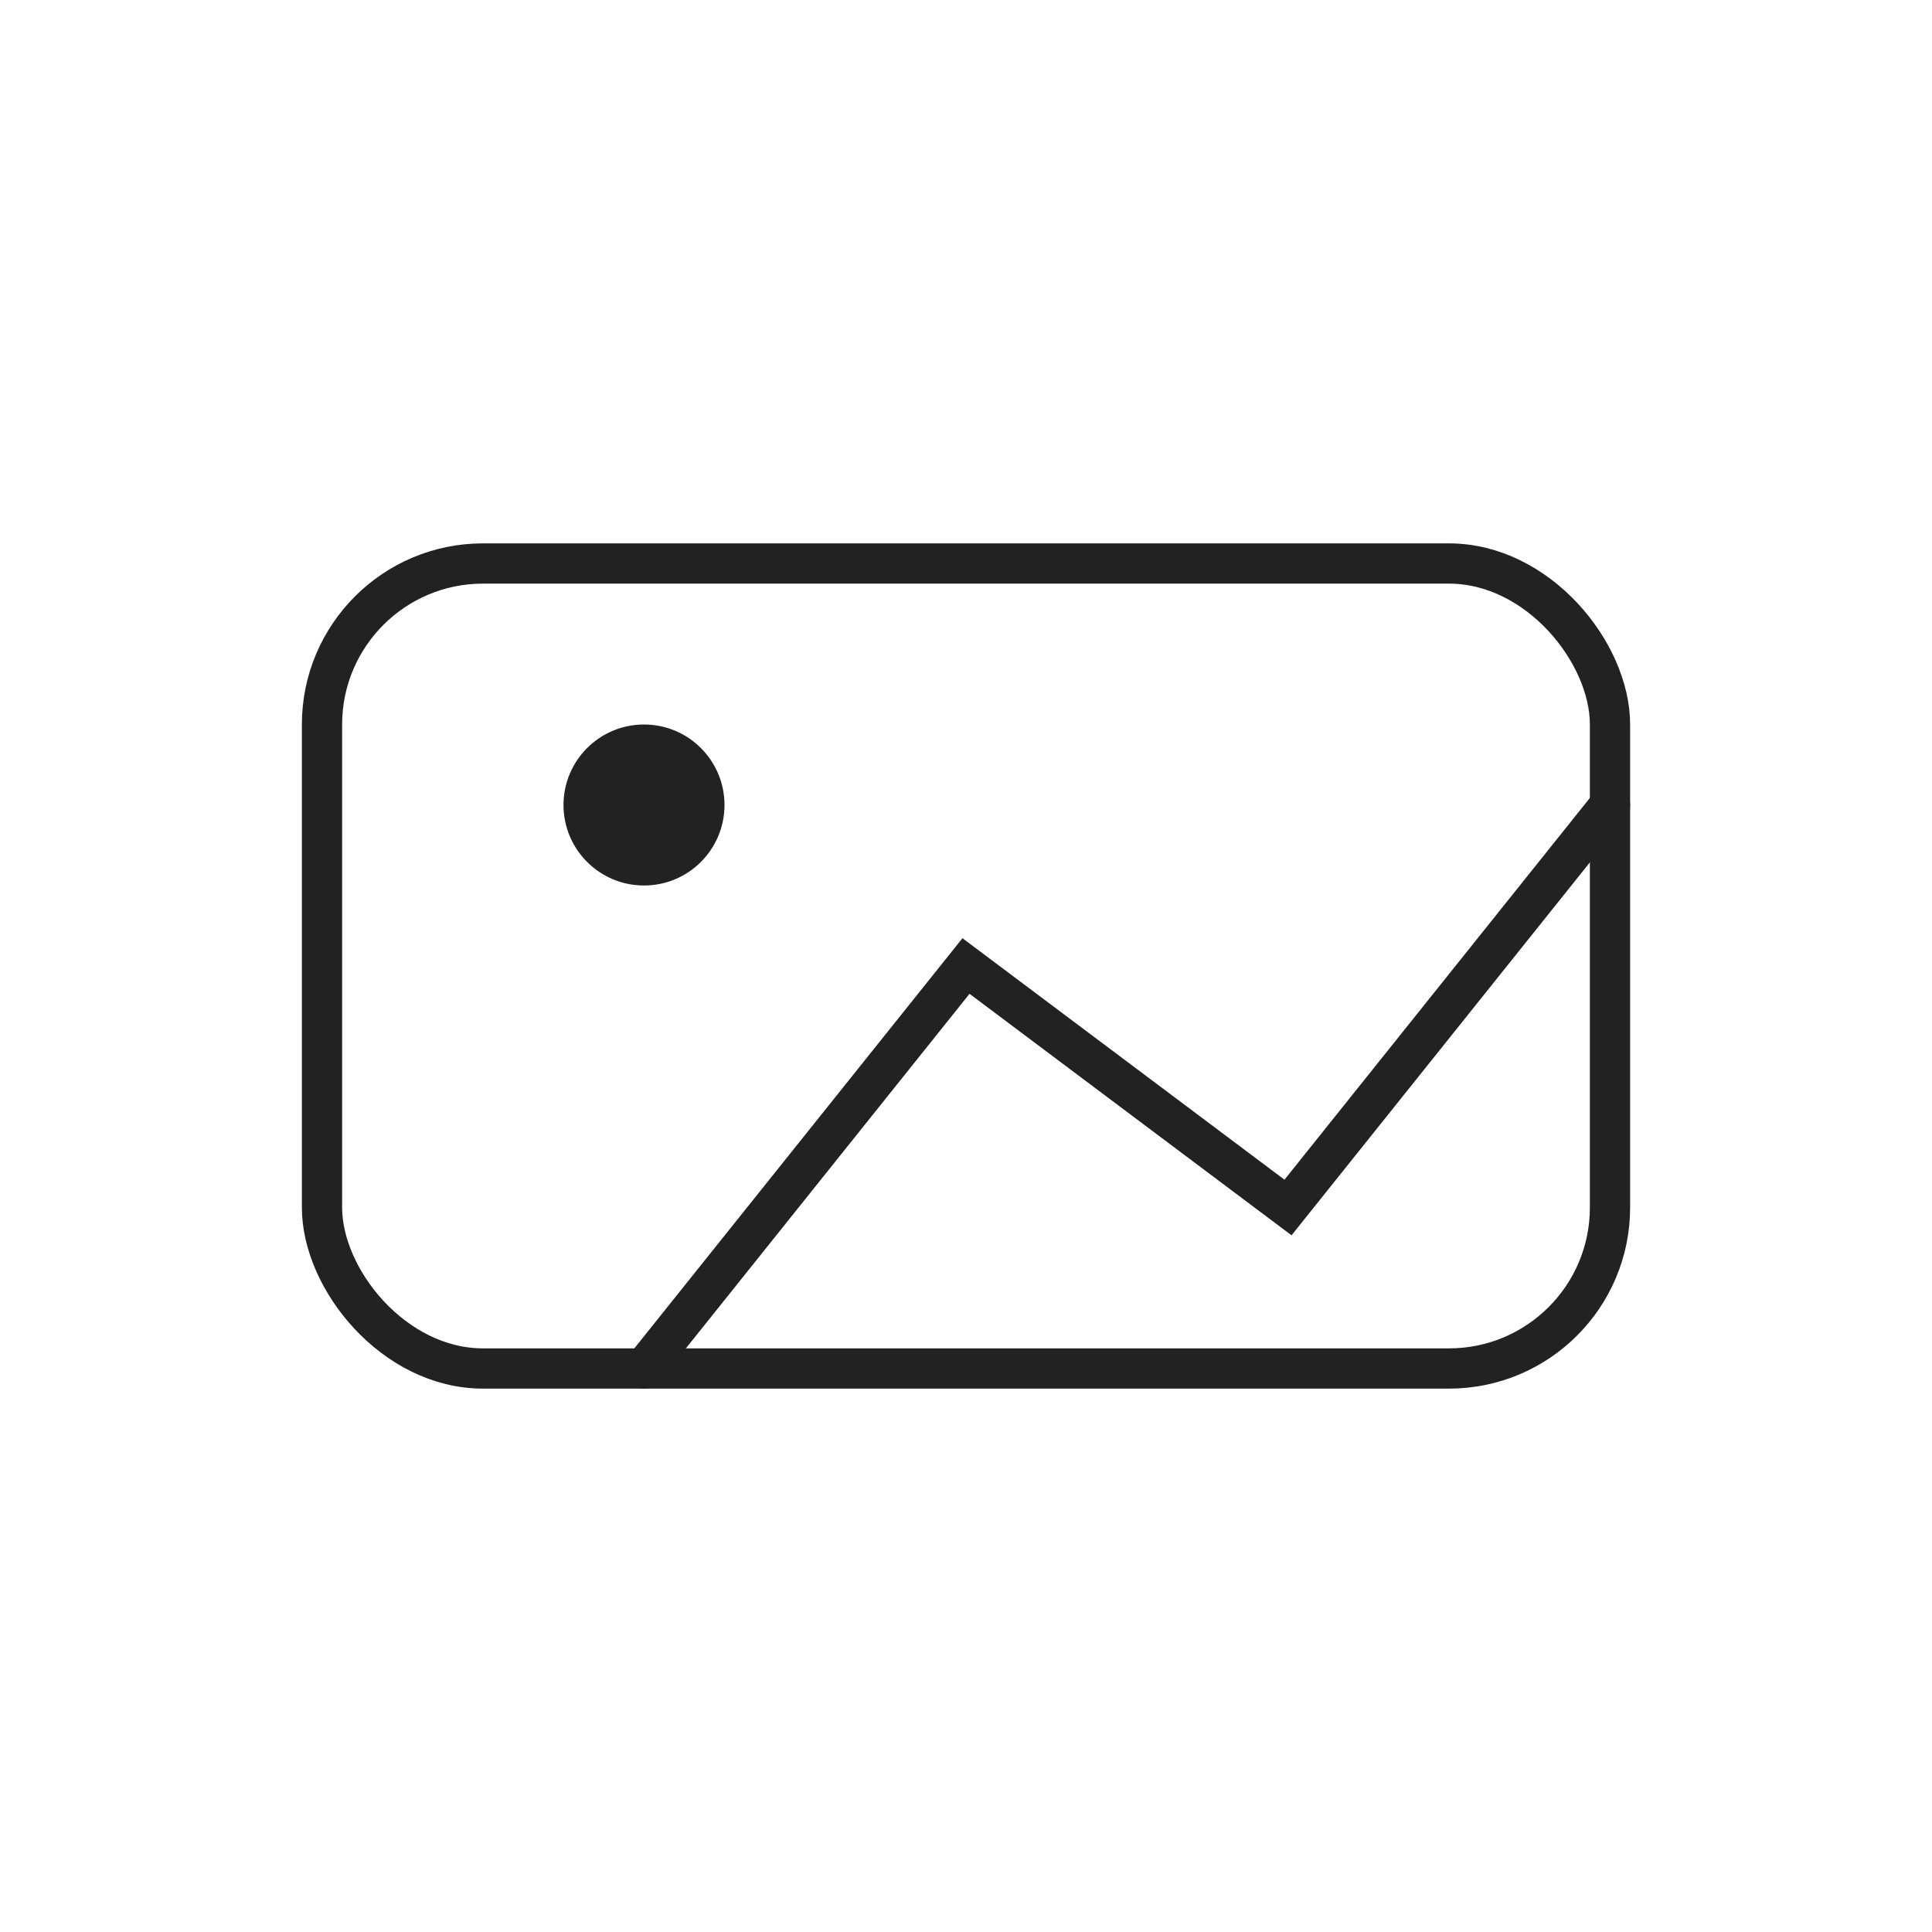 <svg xmlns="http://www.w3.org/2000/svg" width="48" height="48" viewBox="0 0 48 48" fill="none"><rect x="8" y="14" width="32" height="20" rx="4" stroke="#222" stroke-width="1"/><circle cx="16" cy="20" r="2" fill="#222"/><path d="M16 34l8-10 8 6 8-10" stroke="#222" stroke-width="1" stroke-linecap="round"/></svg>
